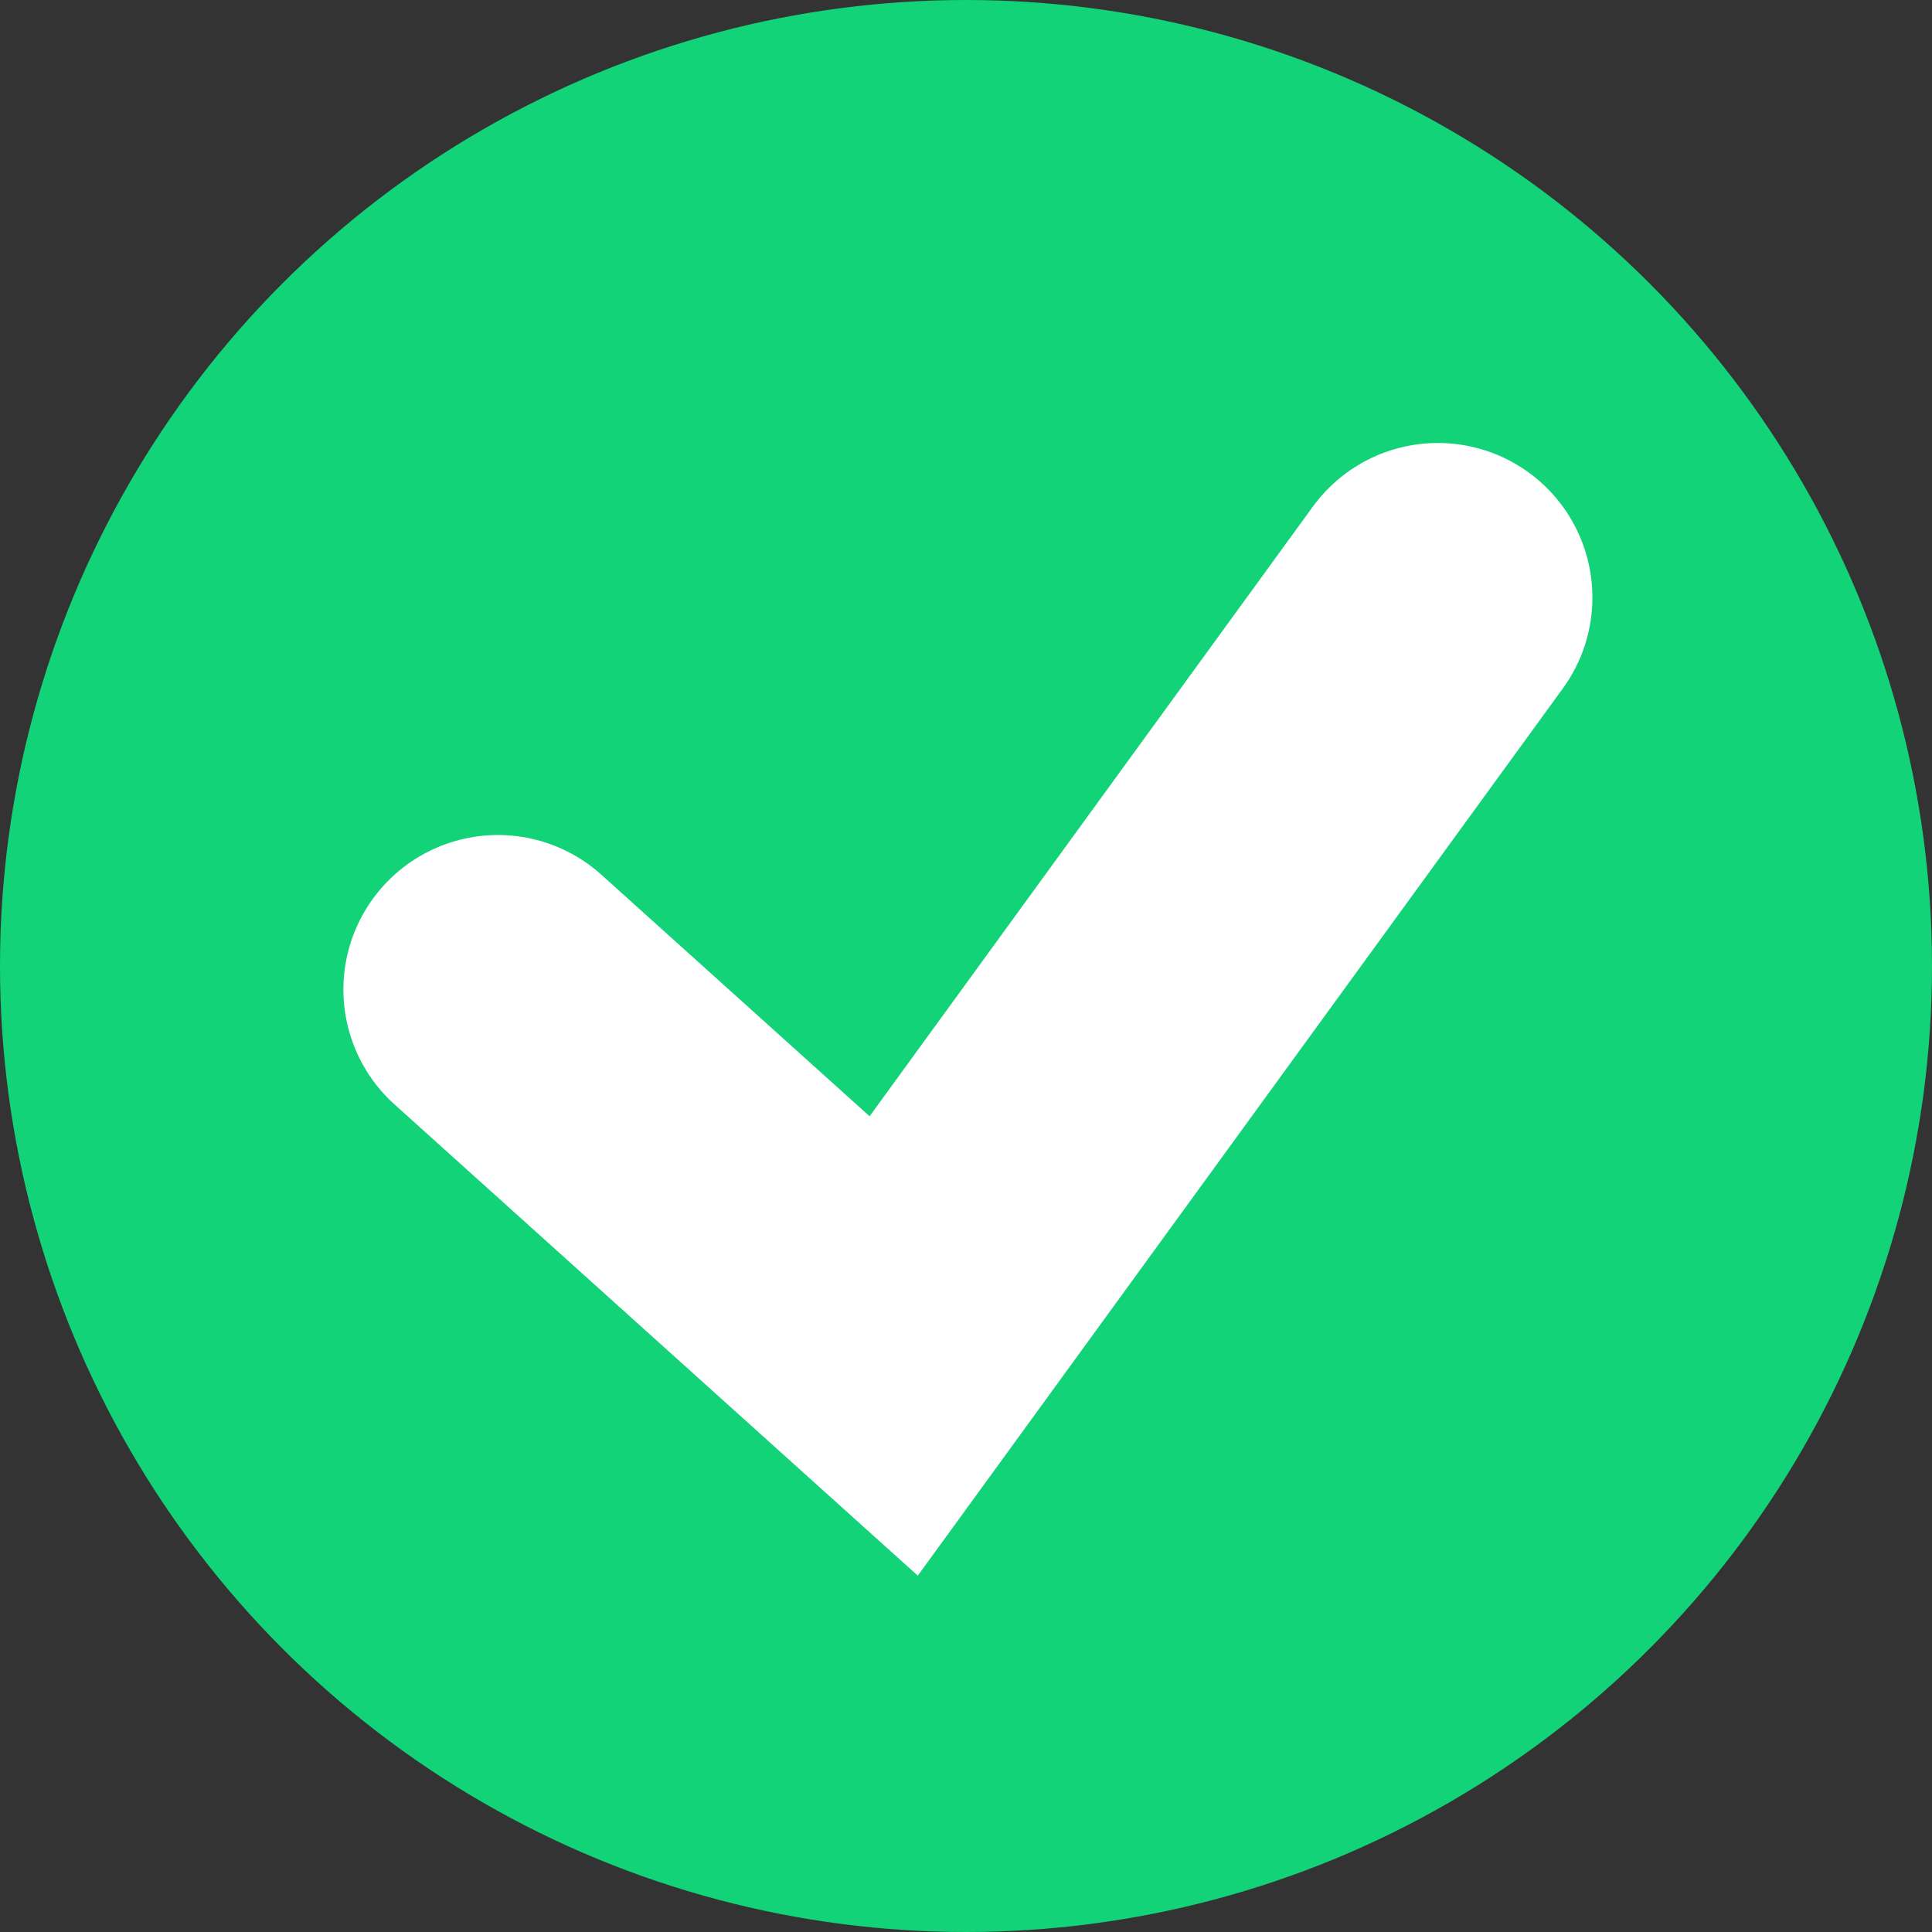 <svg width="75" height="75" viewBox="0 0 75 75" fill="none" xmlns="http://www.w3.org/2000/svg">
<rect x="0" y="0" width="75" height="75" fill="#333333" stroke="none"/>
<circle cx="37.5" cy="37.5" r="37.5" fill="#12D377"/>
<path d="M19.33 38.415L34.693 52.25L55.817 23.196" stroke="white" stroke-width="12" stroke-linecap="round"/>
</svg>
